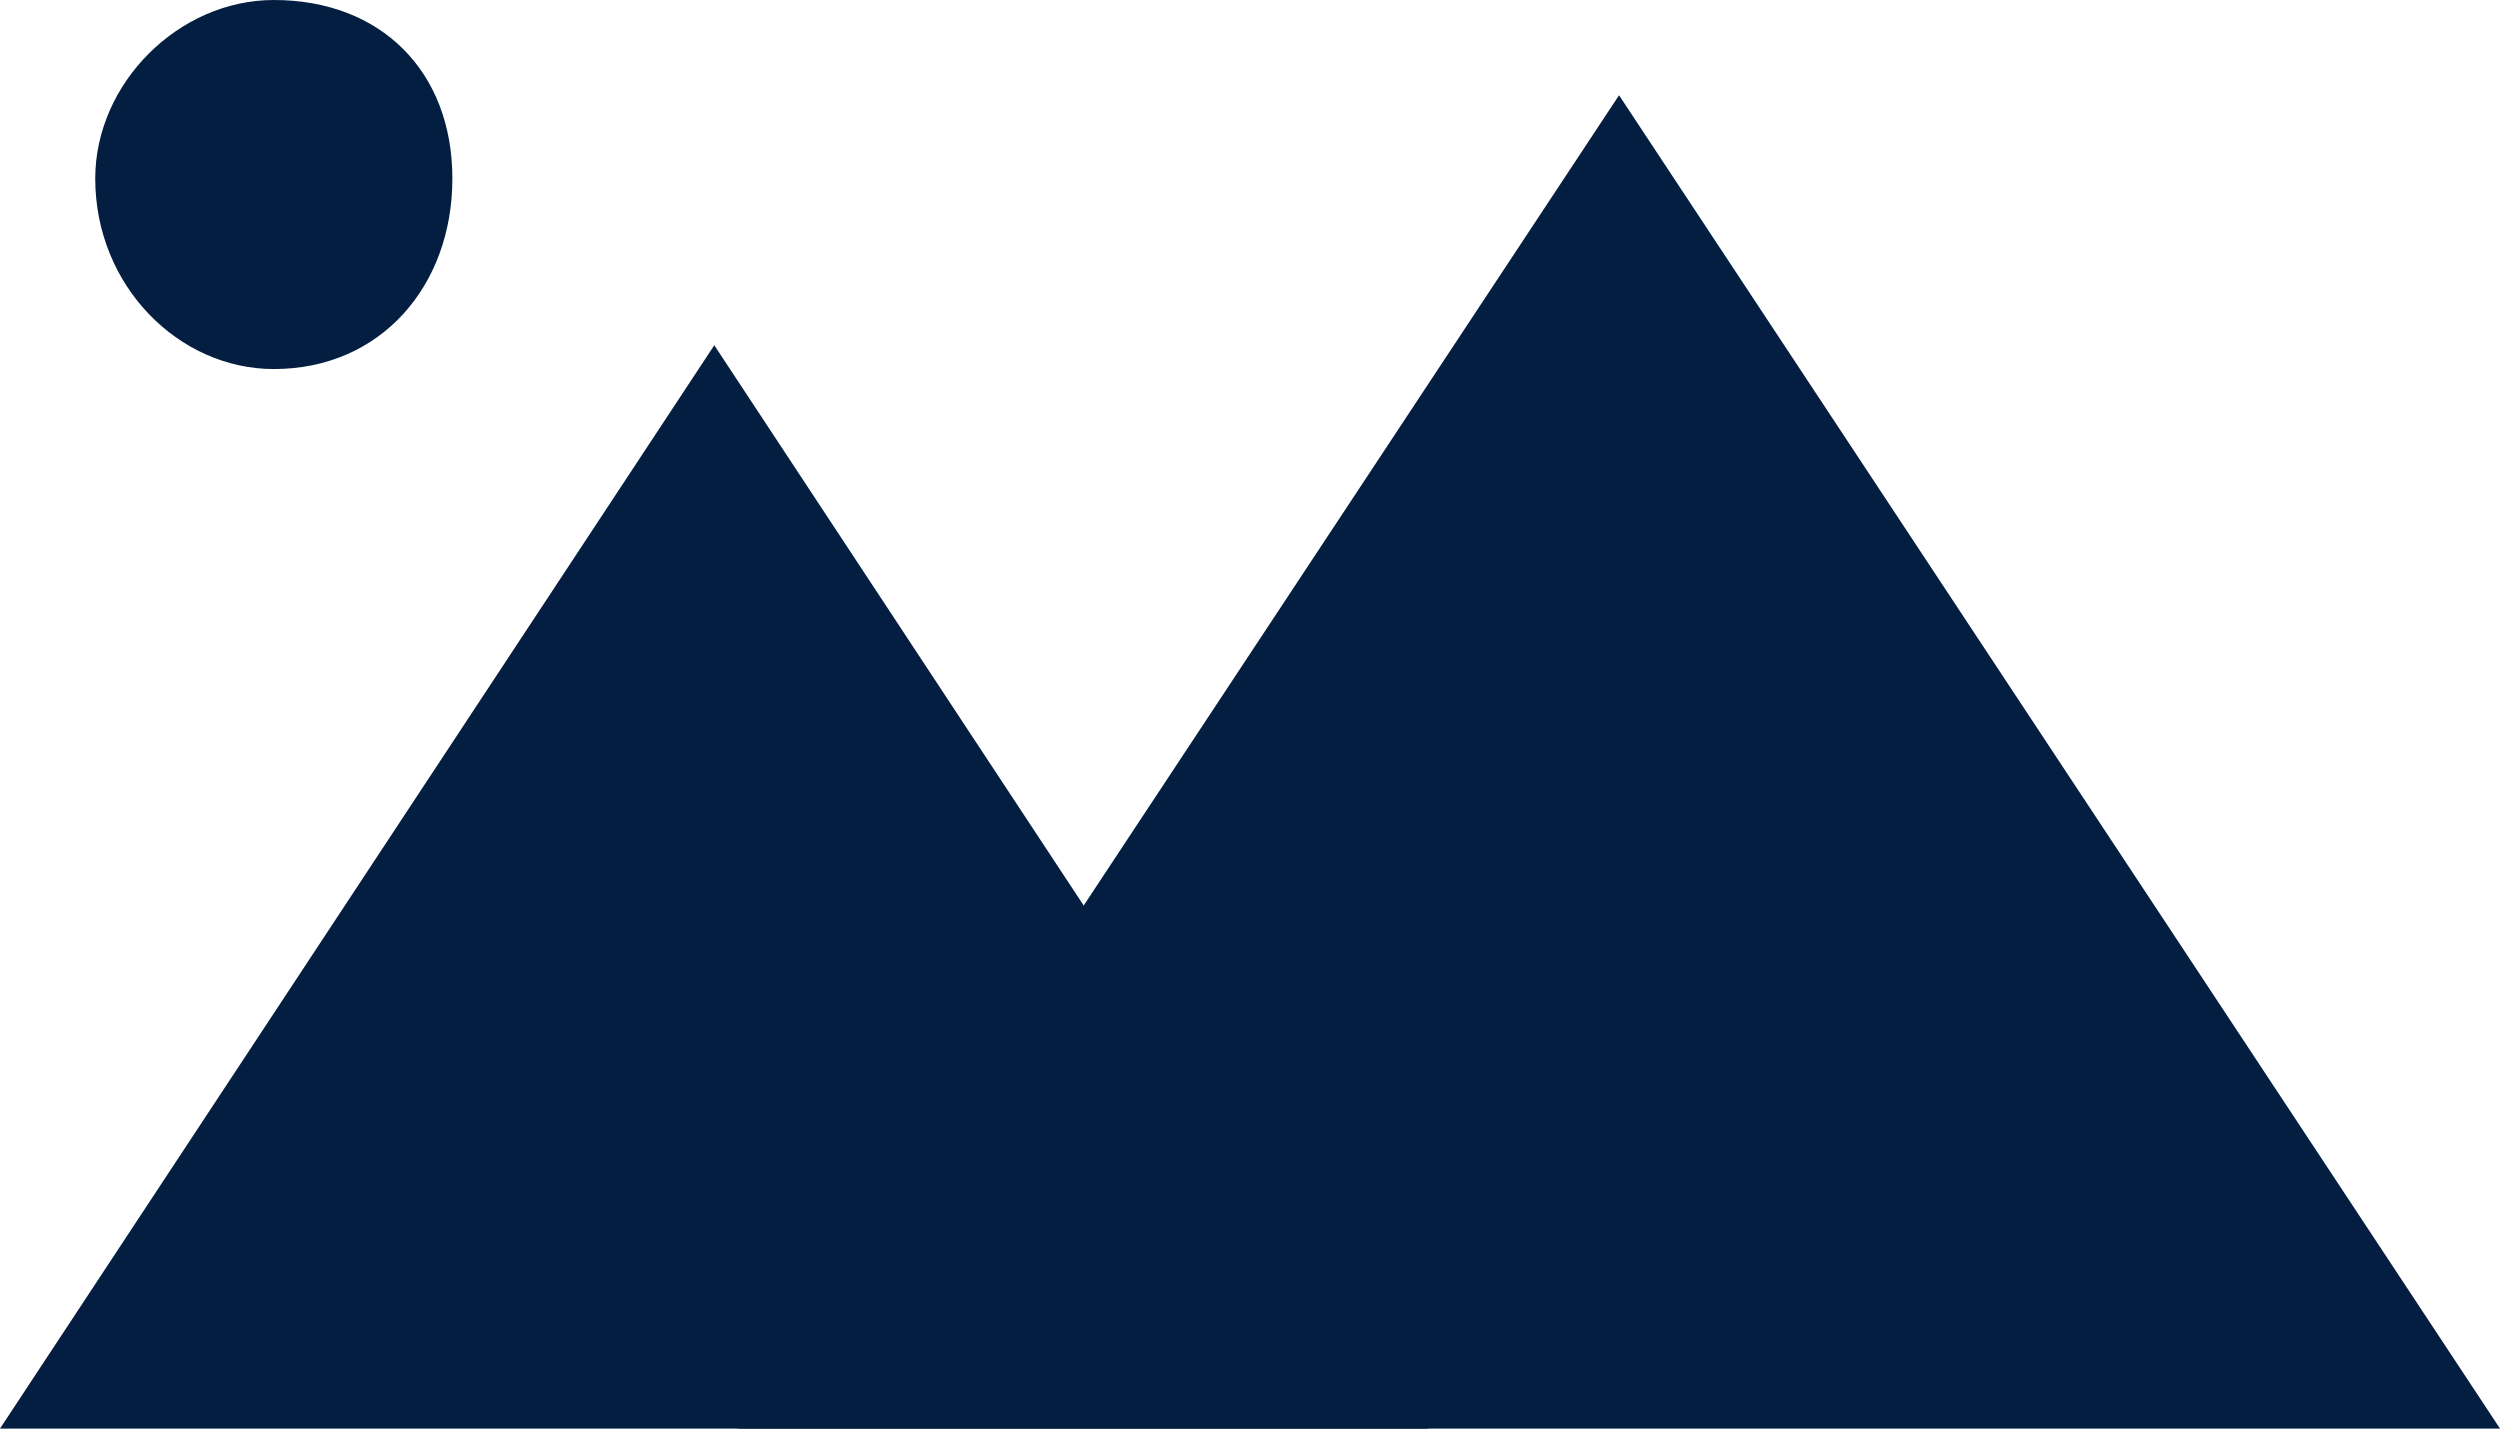 <?xml version="1.0" encoding="utf-8"?>
<!-- Generator: Adobe Illustrator 22.1.0, SVG Export Plug-In . SVG Version: 6.00 Build 0)  -->
<svg version="1.1" id="Layer_1" xmlns="http://www.w3.org/2000/svg" xmlns:xlink="http://www.w3.org/1999/xlink" x="0px" y="0px"
	 viewBox="0 0 21 12" style="enable-background:new 0 0 21 12;" xml:space="preserve">
<style type="text/css">
	.st0{fill:#041E41;}
</style>
<title>mobile_gallery</title>
<polygon class="st0" points="6.2,12 21,12 13.6,0.8 "/>
<polygon class="st0" points="0,12 12,12 6,2.9 "/>
<g>
	<g>
		<path class="st0" d="M2.3,3.1c0.9,0,1.5-0.7,1.5-1.6S3.2,0,2.3,0C1.5,0,0.8,0.7,0.8,1.5C0.8,2.4,1.5,3.1,2.3,3.1"/>
	</g>
</g>
</svg>
